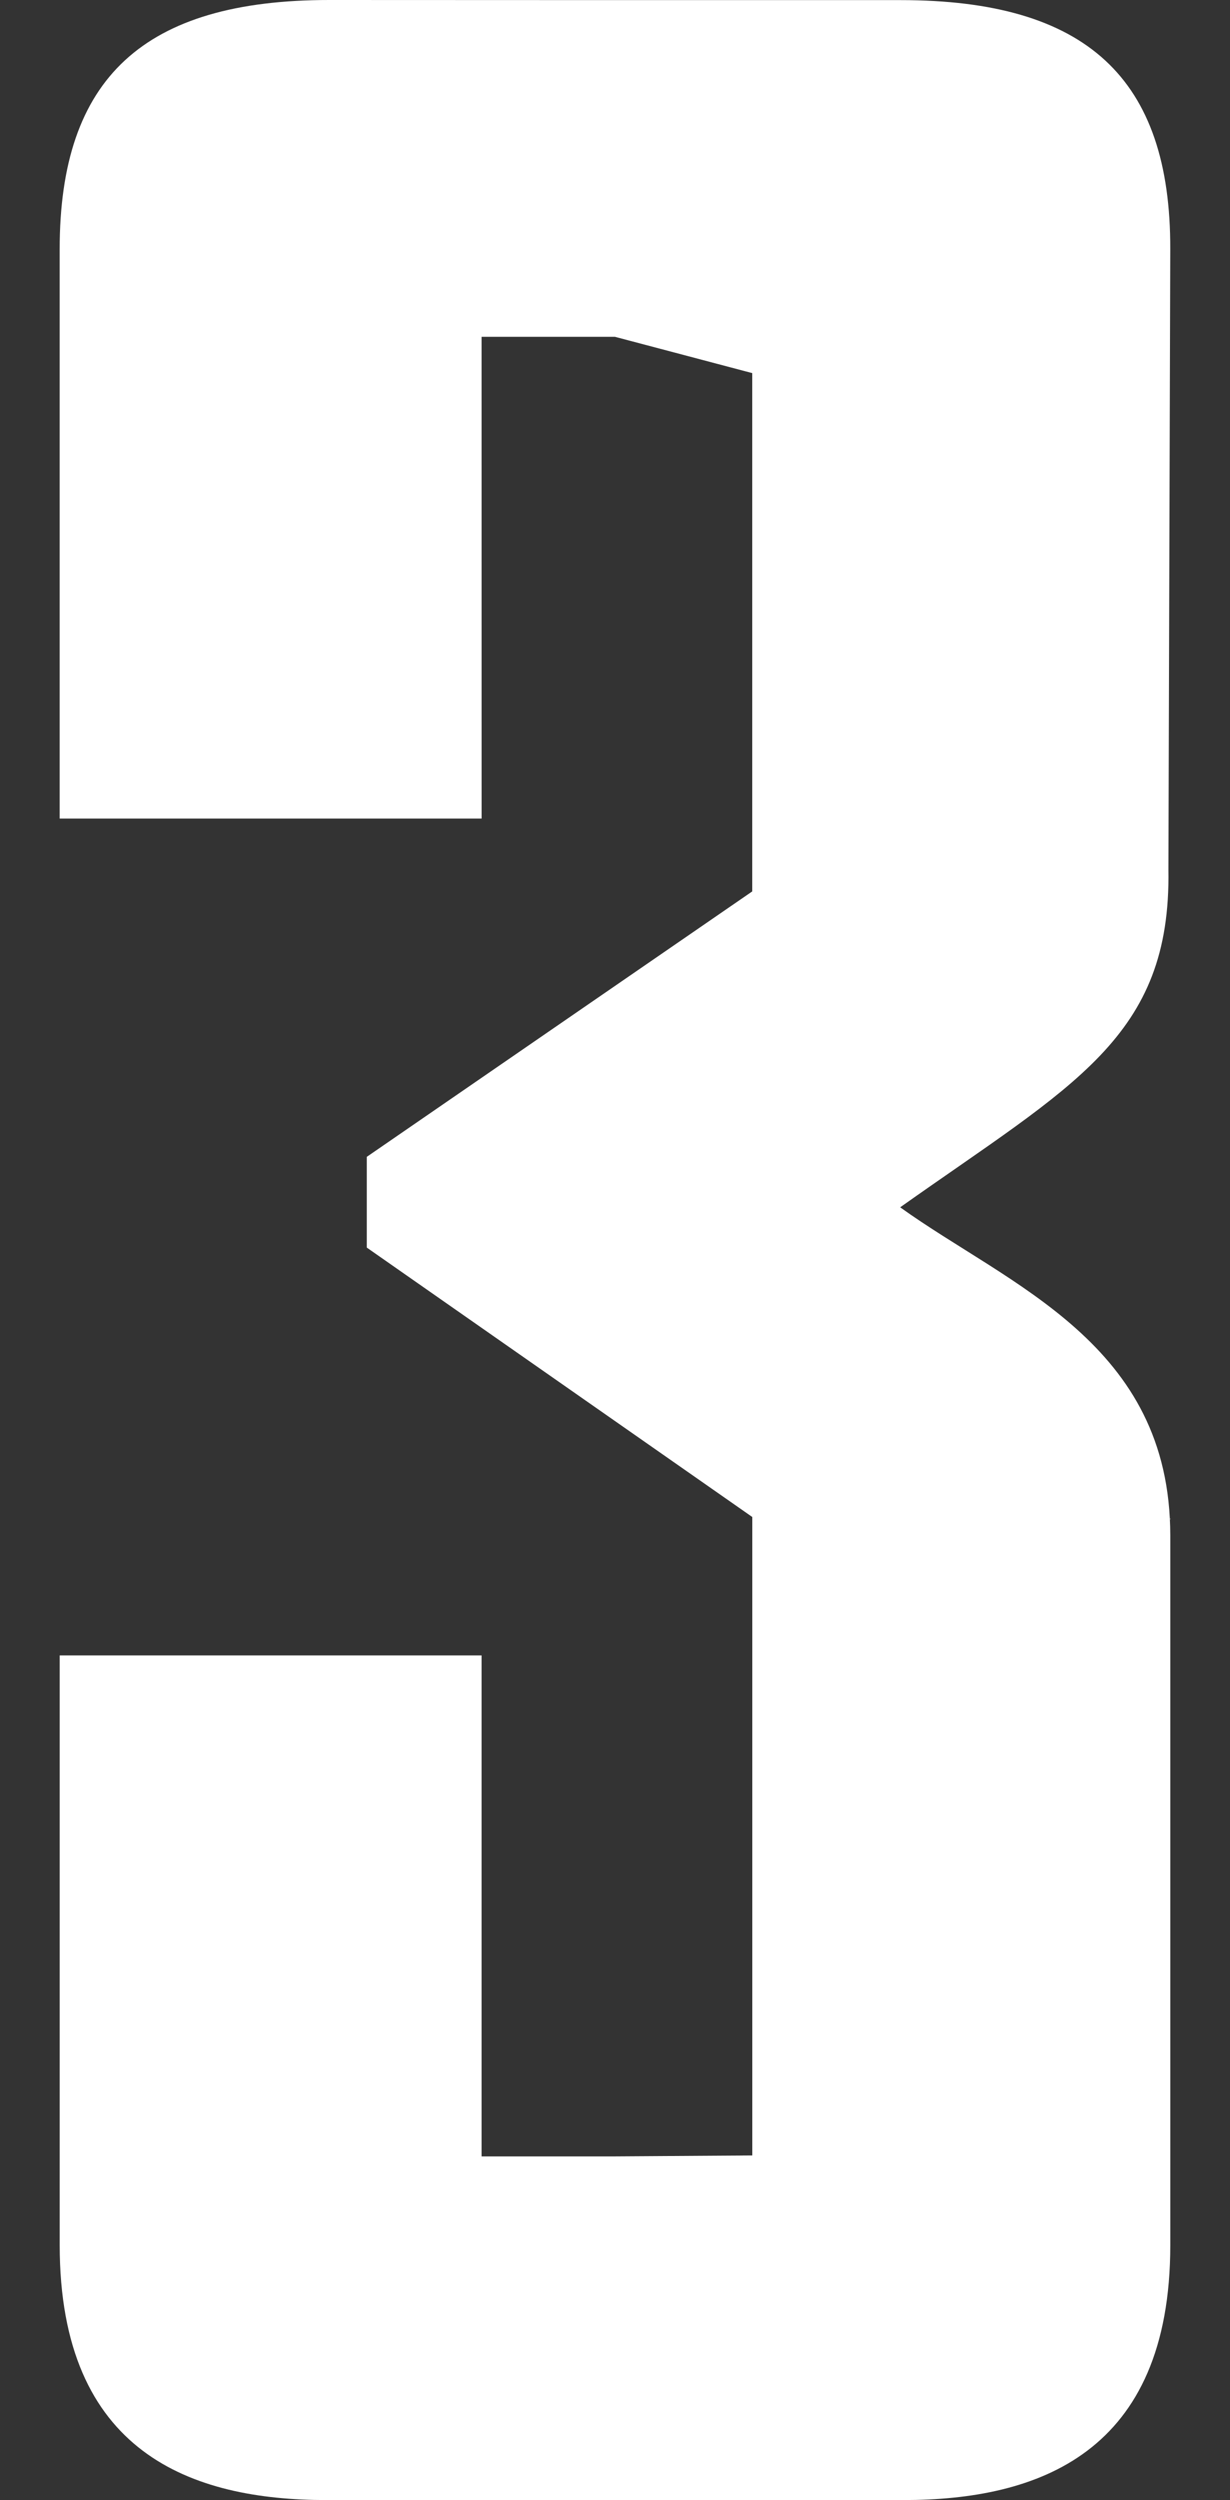 <?xml version="1.0" encoding="UTF-8" standalone="no"?>
<!-- Created with Inkscape (http://www.inkscape.org/) -->

<svg
   width="21.869mm"
   height="44.438mm"
   viewBox="0 0 21.869 44.438"
   version="1.1"
   id="svg1"
   inkscape:version="1.3.2 (091e20e, 2023-11-25)"
   sodipodi:docname="3.svg"
   xml:space="preserve"
   xmlns:inkscape="http://www.inkscape.org/namespaces/inkscape"
   xmlns:sodipodi="http://sodipodi.sourceforge.net/DTD/sodipodi-0.dtd"
   xmlns="http://www.w3.org/2000/svg"
   xmlns:svg="http://www.w3.org/2000/svg"><rect x="0" y="0" width="21.869" height="44.438" fill="#333333" stroke="none"/><sodipodi:namedview
     id="namedview1"
     pagecolor="#ffffff"
     bordercolor="#000000"
     borderopacity="0.25"
     inkscape:showpageshadow="2"
     inkscape:pageopacity="0.0"
     inkscape:pagecheckerboard="0"
     inkscape:deskcolor="#d1d1d1"
     inkscape:document-units="mm"
     inkscape:zoom="1"
     inkscape:cx="-183"
     inkscape:cy="149.5"
     inkscape:window-width="2112"
     inkscape:window-height="1212"
     inkscape:window-x="2240"
     inkscape:window-y="25"
     inkscape:window-maximized="0"
     inkscape:current-layer="layer5" /><defs
     id="defs1" /><g
     inkscape:groupmode="layer"
     id="layer5"
     inkscape:label="3"
     style="display:inline"
     transform="translate(-93.999,-110.892)"><path
       id="path12"
       style="display:inline;fill:#ffffff;fill-opacity:1;stroke:#ffffff;stroke-width:0"
       inkscape:label="FIll"
       d="m 99.857,110.892 c -3.303,0 -4.797,1.385 -4.797,4.43 v 10.12 h 7.502 l -5.2e-4,-8.563 h 2.371 10e-4 l 2.44,0.645 v 9.213 l -6.853,4.718 v 1.613 l 6.854,4.789 v 11.348 l -2.44,0.017 h -0.001 -2.372 v -8.905 h -7.501 v 10.481 c 0,3.704 2.354,4.533 4.746,4.533 h 5.126 10e-4 5.127 c 2.392,0 4.746,-0.829 4.746,-4.533 v -12.911 l -5.2e-4,0.299 c 0,-3.421 -2.864,-4.441 -4.802,-5.834 3.076,-2.179 4.819,-3.017 4.769,-6.006 l 0.033,-11.022 c 0.009,-3.046 -1.494,-4.43 -4.797,-4.43 h -5.076 -0.001 z"
       sodipodi:nodetypes="ssccccccccccccccccssccssccccssccs" /></g></svg>
